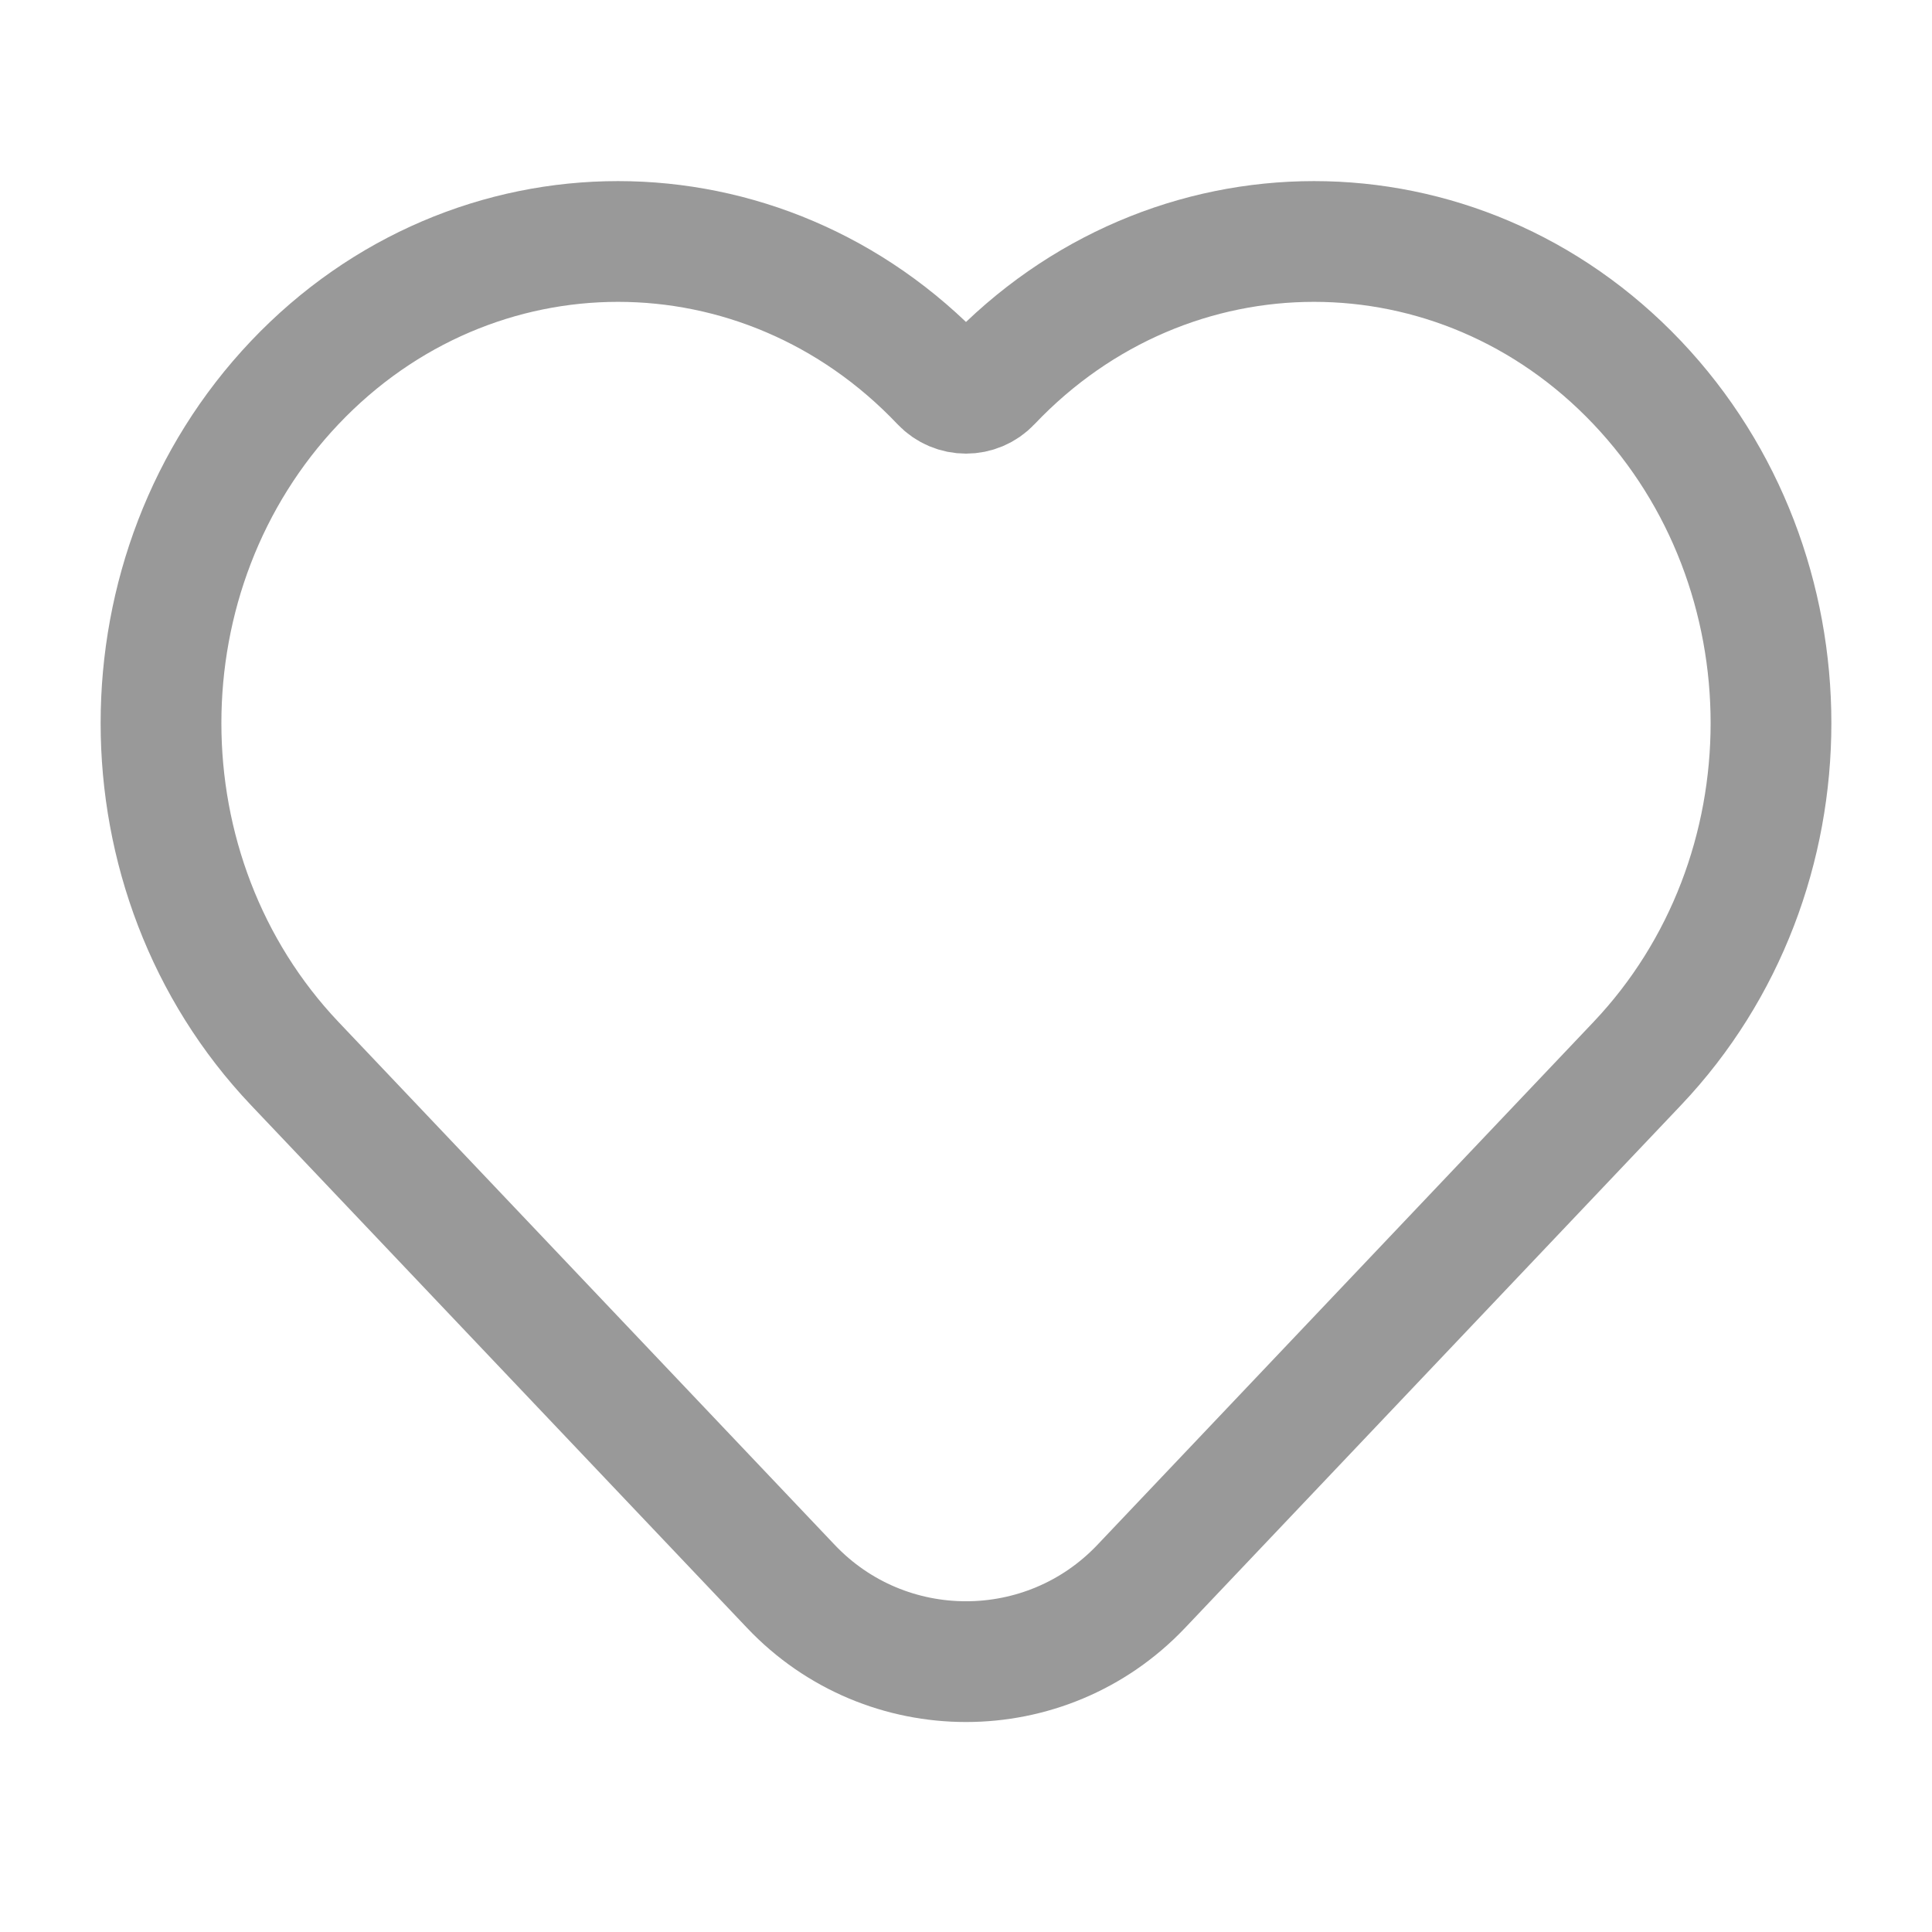 <svg width="20" height="20" viewBox="0 0 20 20" fill="none" xmlns="http://www.w3.org/2000/svg">
  <path d="M3.052 11.011L8.187 16.422C9.172 17.461 10.828 17.461 11.814 16.422L16.948 11.011C18.795 9.064 18.795 5.907 16.948 3.96C15.1 2.013 12.105 2.013 10.257 3.96V3.96C10.117 4.108 9.883 4.108 9.743 3.96V3.96C7.895 2.013 4.9 2.013 3.052 3.96C1.205 5.907 1.205 9.064 3.052 11.011Z" stroke="#999999" stroke-width="1.25"/>
</svg>
